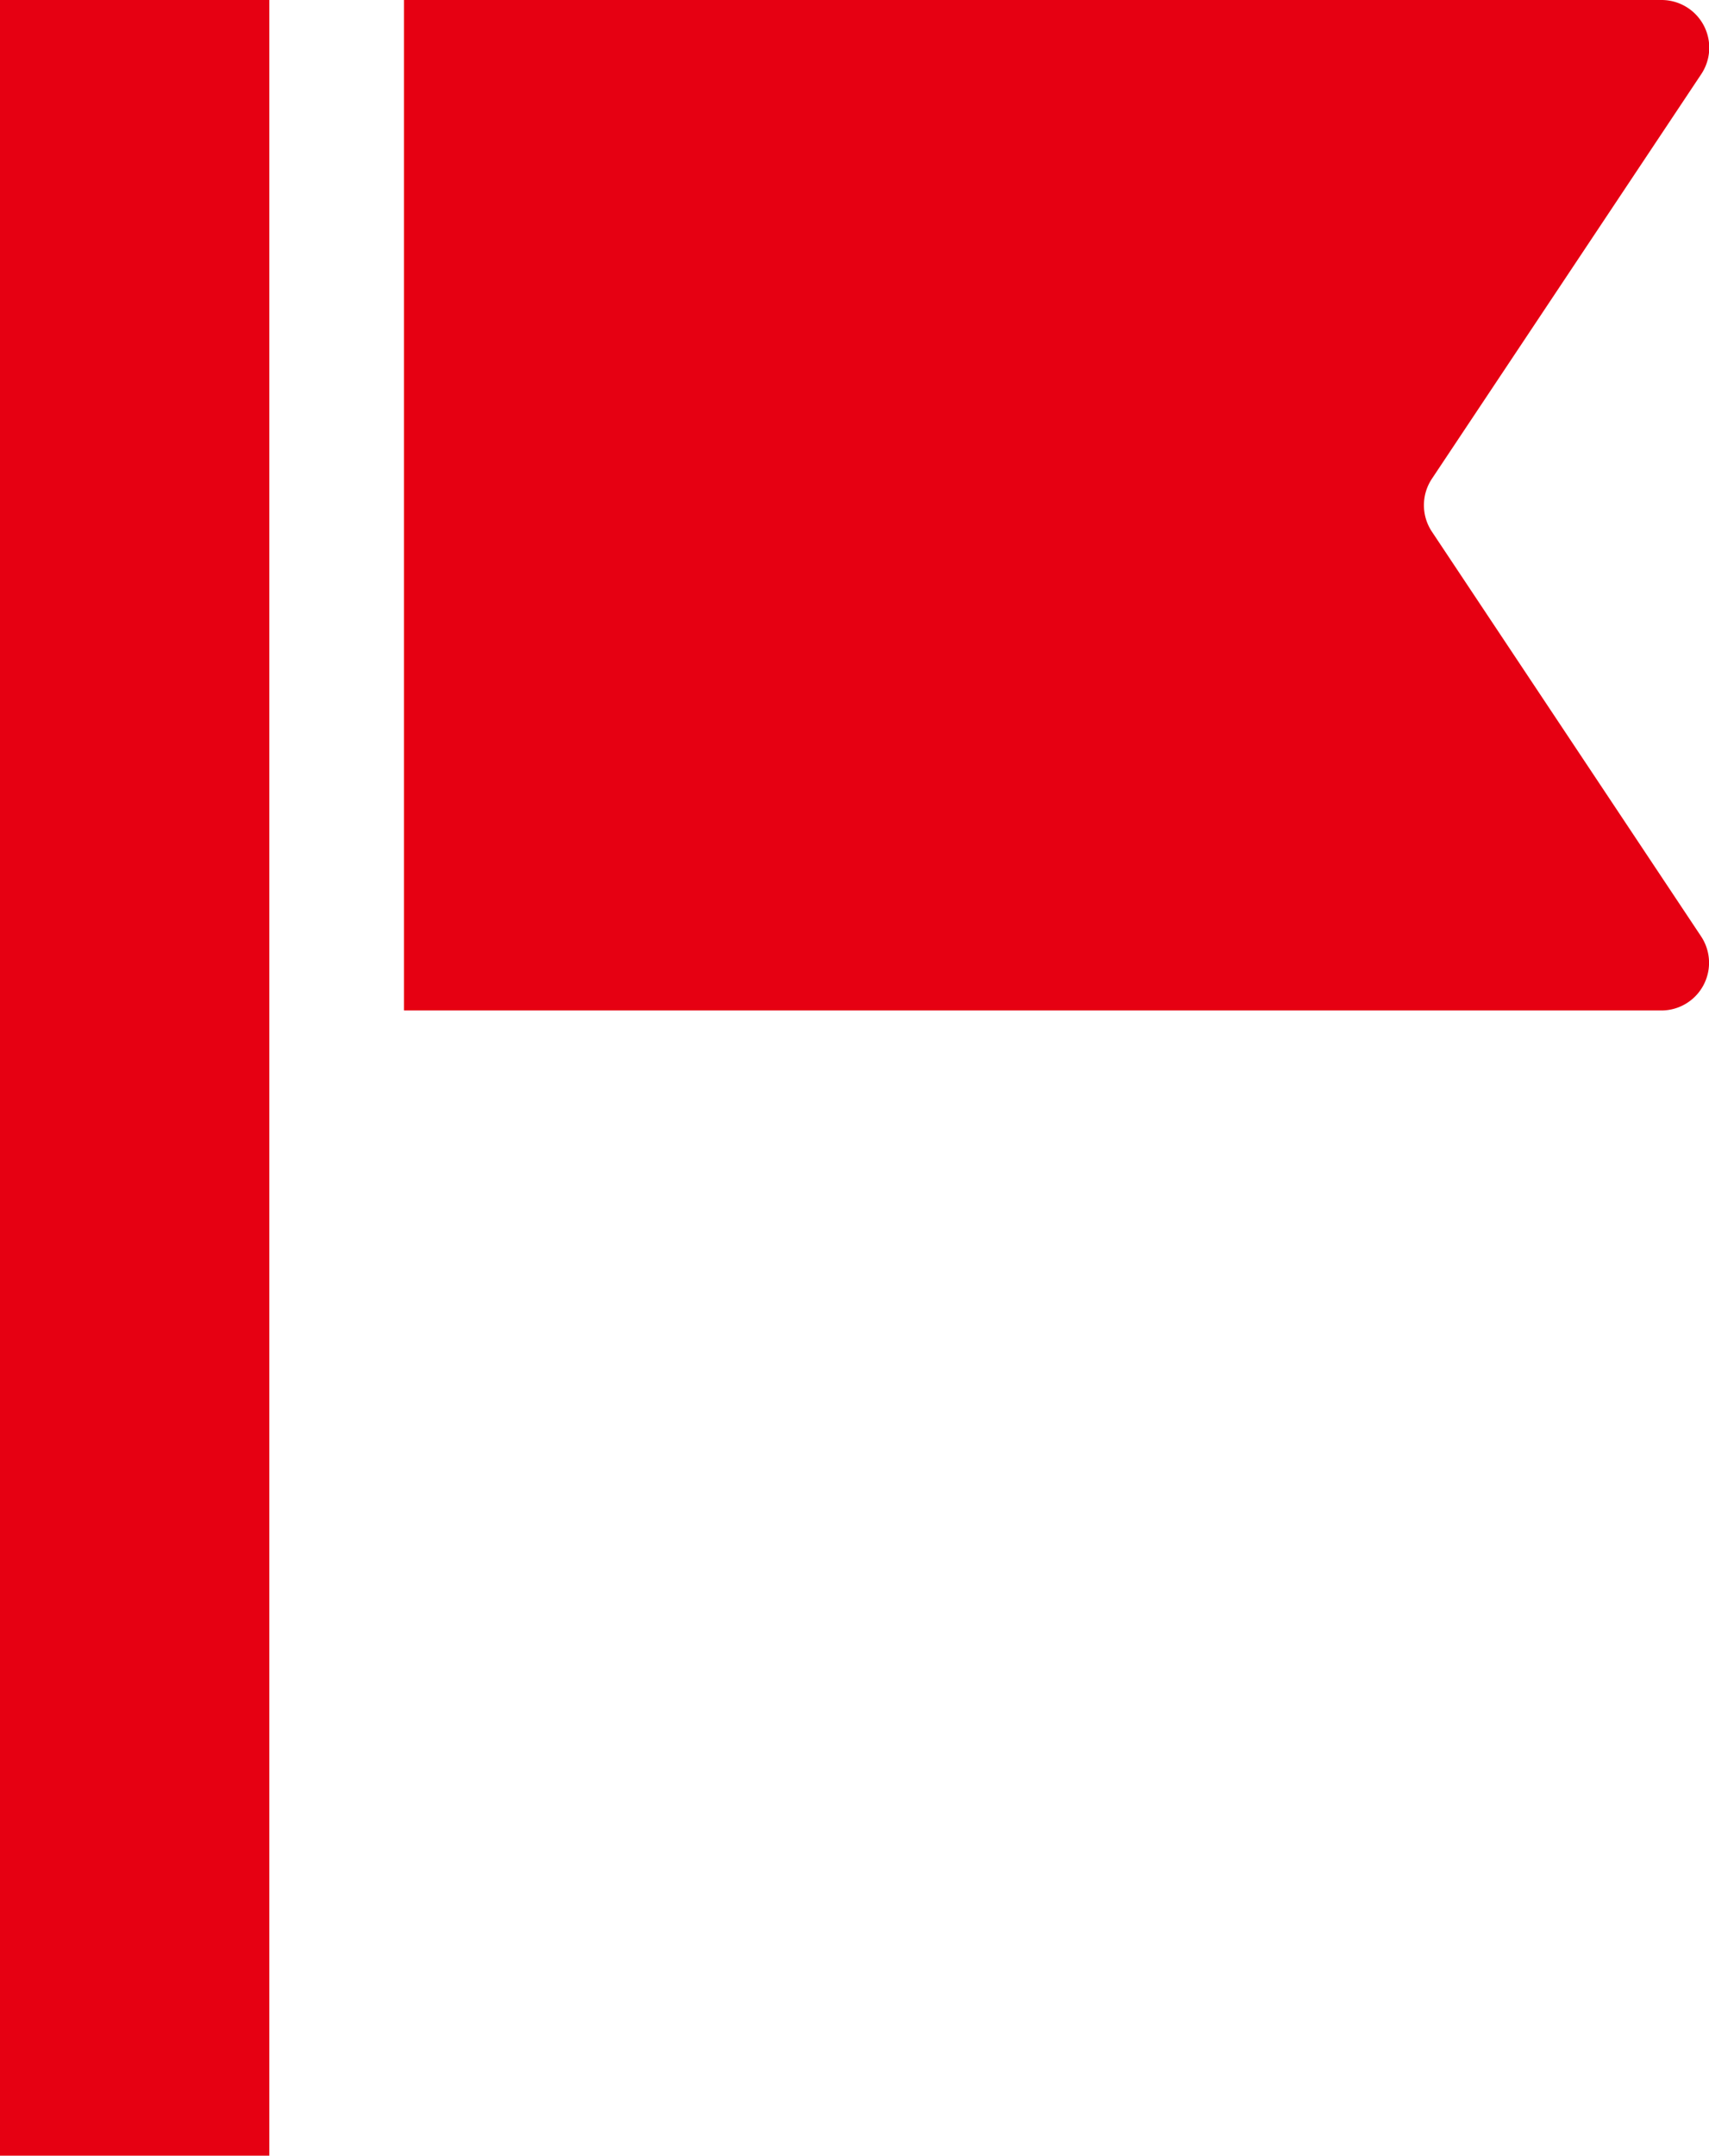 <svg id="icon_flag" xmlns="http://www.w3.org/2000/svg" width="34.267" height="43.197" viewBox="0 0 34.267 43.197">
  <path id="パス_7336" data-name="パス 7336" d="M174.932,18.762a.956.956,0,0,1-.8,1.487H148.925V0h25.211a.956.956,0,0,1,.8,1.487l-5.4,8.107a.957.957,0,0,0,0,1.06Z" transform="translate(-140.825)" fill="#e60012"/>
  <rect id="長方形_1045" data-name="長方形 1045" width="5.4" height="43.197" transform="translate(0)" fill="#e60012"/>
</svg>
